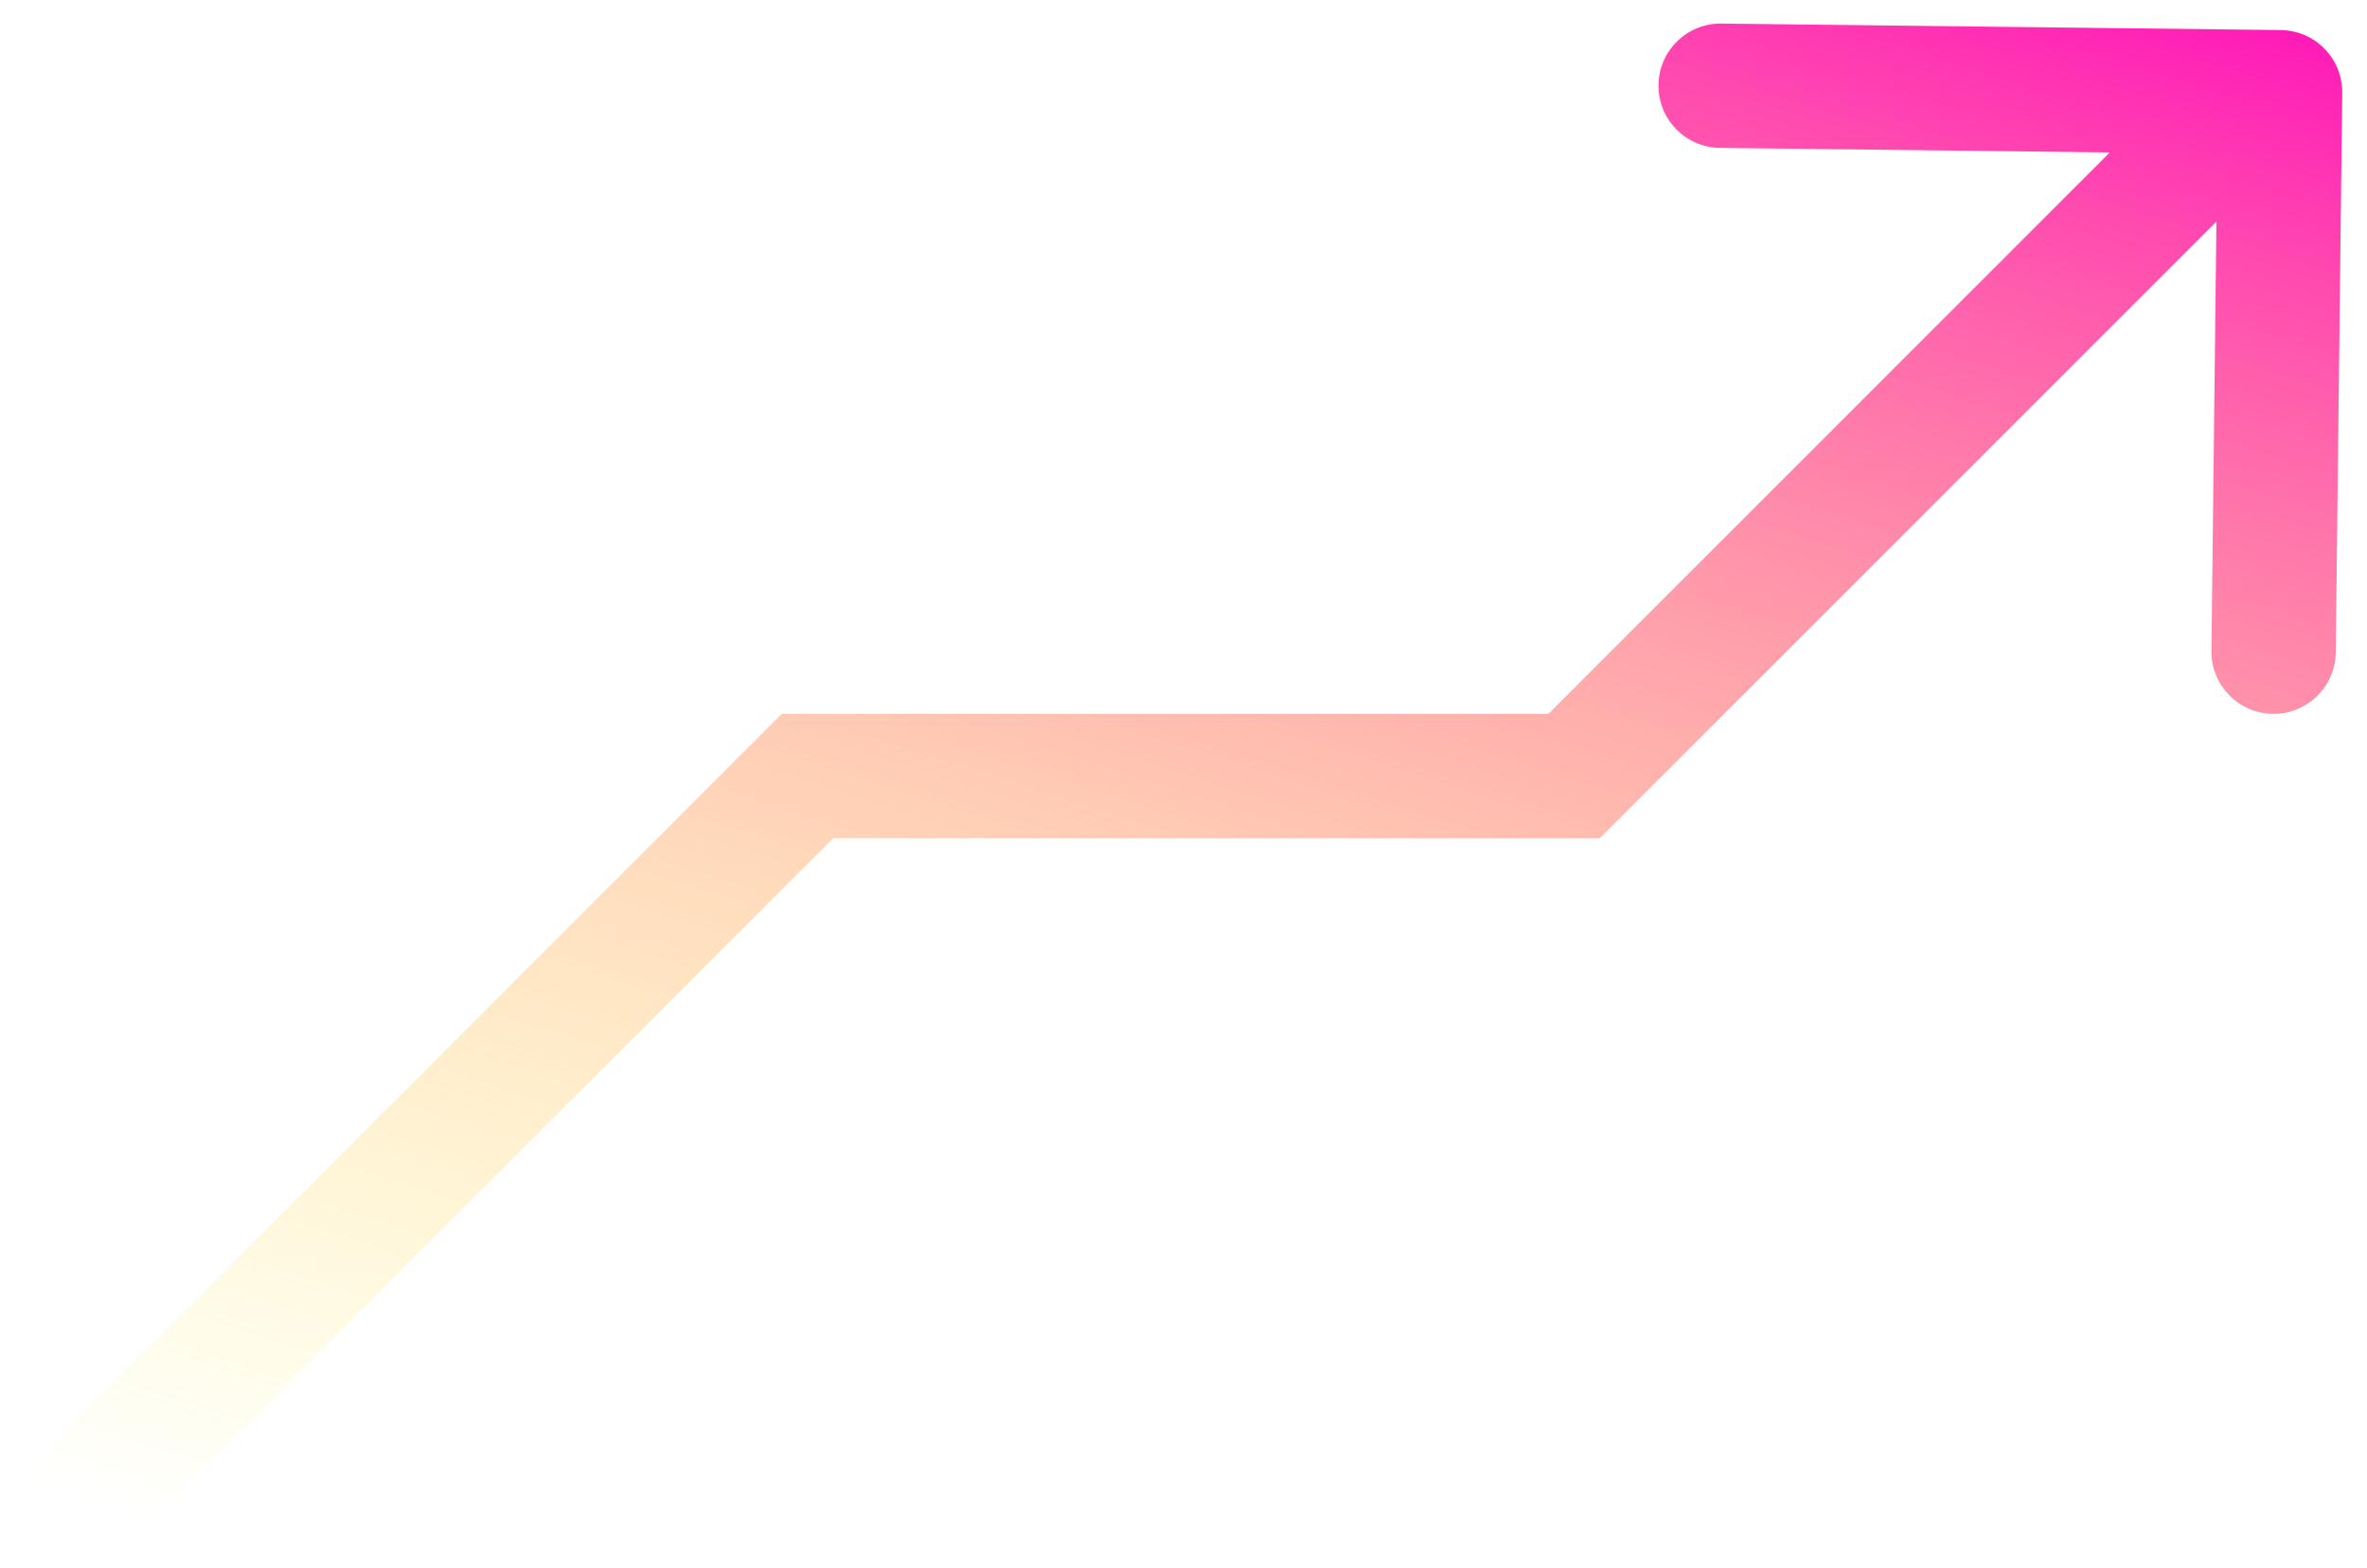 <?xml version="1.0" encoding="utf-8"?>
<svg xmlns="http://www.w3.org/2000/svg" fill="none" height="100%" overflow="visible" preserveAspectRatio="none" style="display: block;" viewBox="0 0 77 51" width="100%">
<path d="M26.266 25.244V23.222H25.428L24.836 23.814L26.266 25.244ZM51.206 25.244V27.266H52.044L52.636 26.674L51.206 25.244ZM76.194 3.023C76.207 1.907 75.312 0.991 74.196 0.978L55.997 0.766C54.88 0.754 53.965 1.648 53.952 2.765C53.939 3.882 54.834 4.798 55.95 4.811L72.127 4.999L71.939 21.175C71.926 22.292 72.82 23.207 73.937 23.22C75.054 23.233 75.97 22.339 75.983 21.222L76.194 3.023ZM2 49.51L3.43 50.94L27.696 26.674L26.266 25.244L24.836 23.814L0.57 48.081L2 49.51ZM26.266 25.244V27.266H51.206V25.244V23.222H26.266V25.244ZM51.206 25.244L52.636 26.674L73.532 5.778L72.102 4.348L70.672 2.919L49.776 23.814L51.206 25.244ZM72.102 5.023L73.515 6.469L75.585 4.446L74.172 3L72.759 1.554L70.689 3.576L72.102 5.023Z" fill="url(#paint0_linear_0_107)" id="Vector"/>
<defs>
<linearGradient gradientUnits="userSpaceOnUse" id="paint0_linear_0_107" x1="52.624" x2="30.952" y1="-10.094" y2="57.837">
<stop stop-color="#FF00BF"/>
<stop offset="1" stop-color="#FFF200" stop-opacity="0"/>
</linearGradient>
</defs>
</svg>